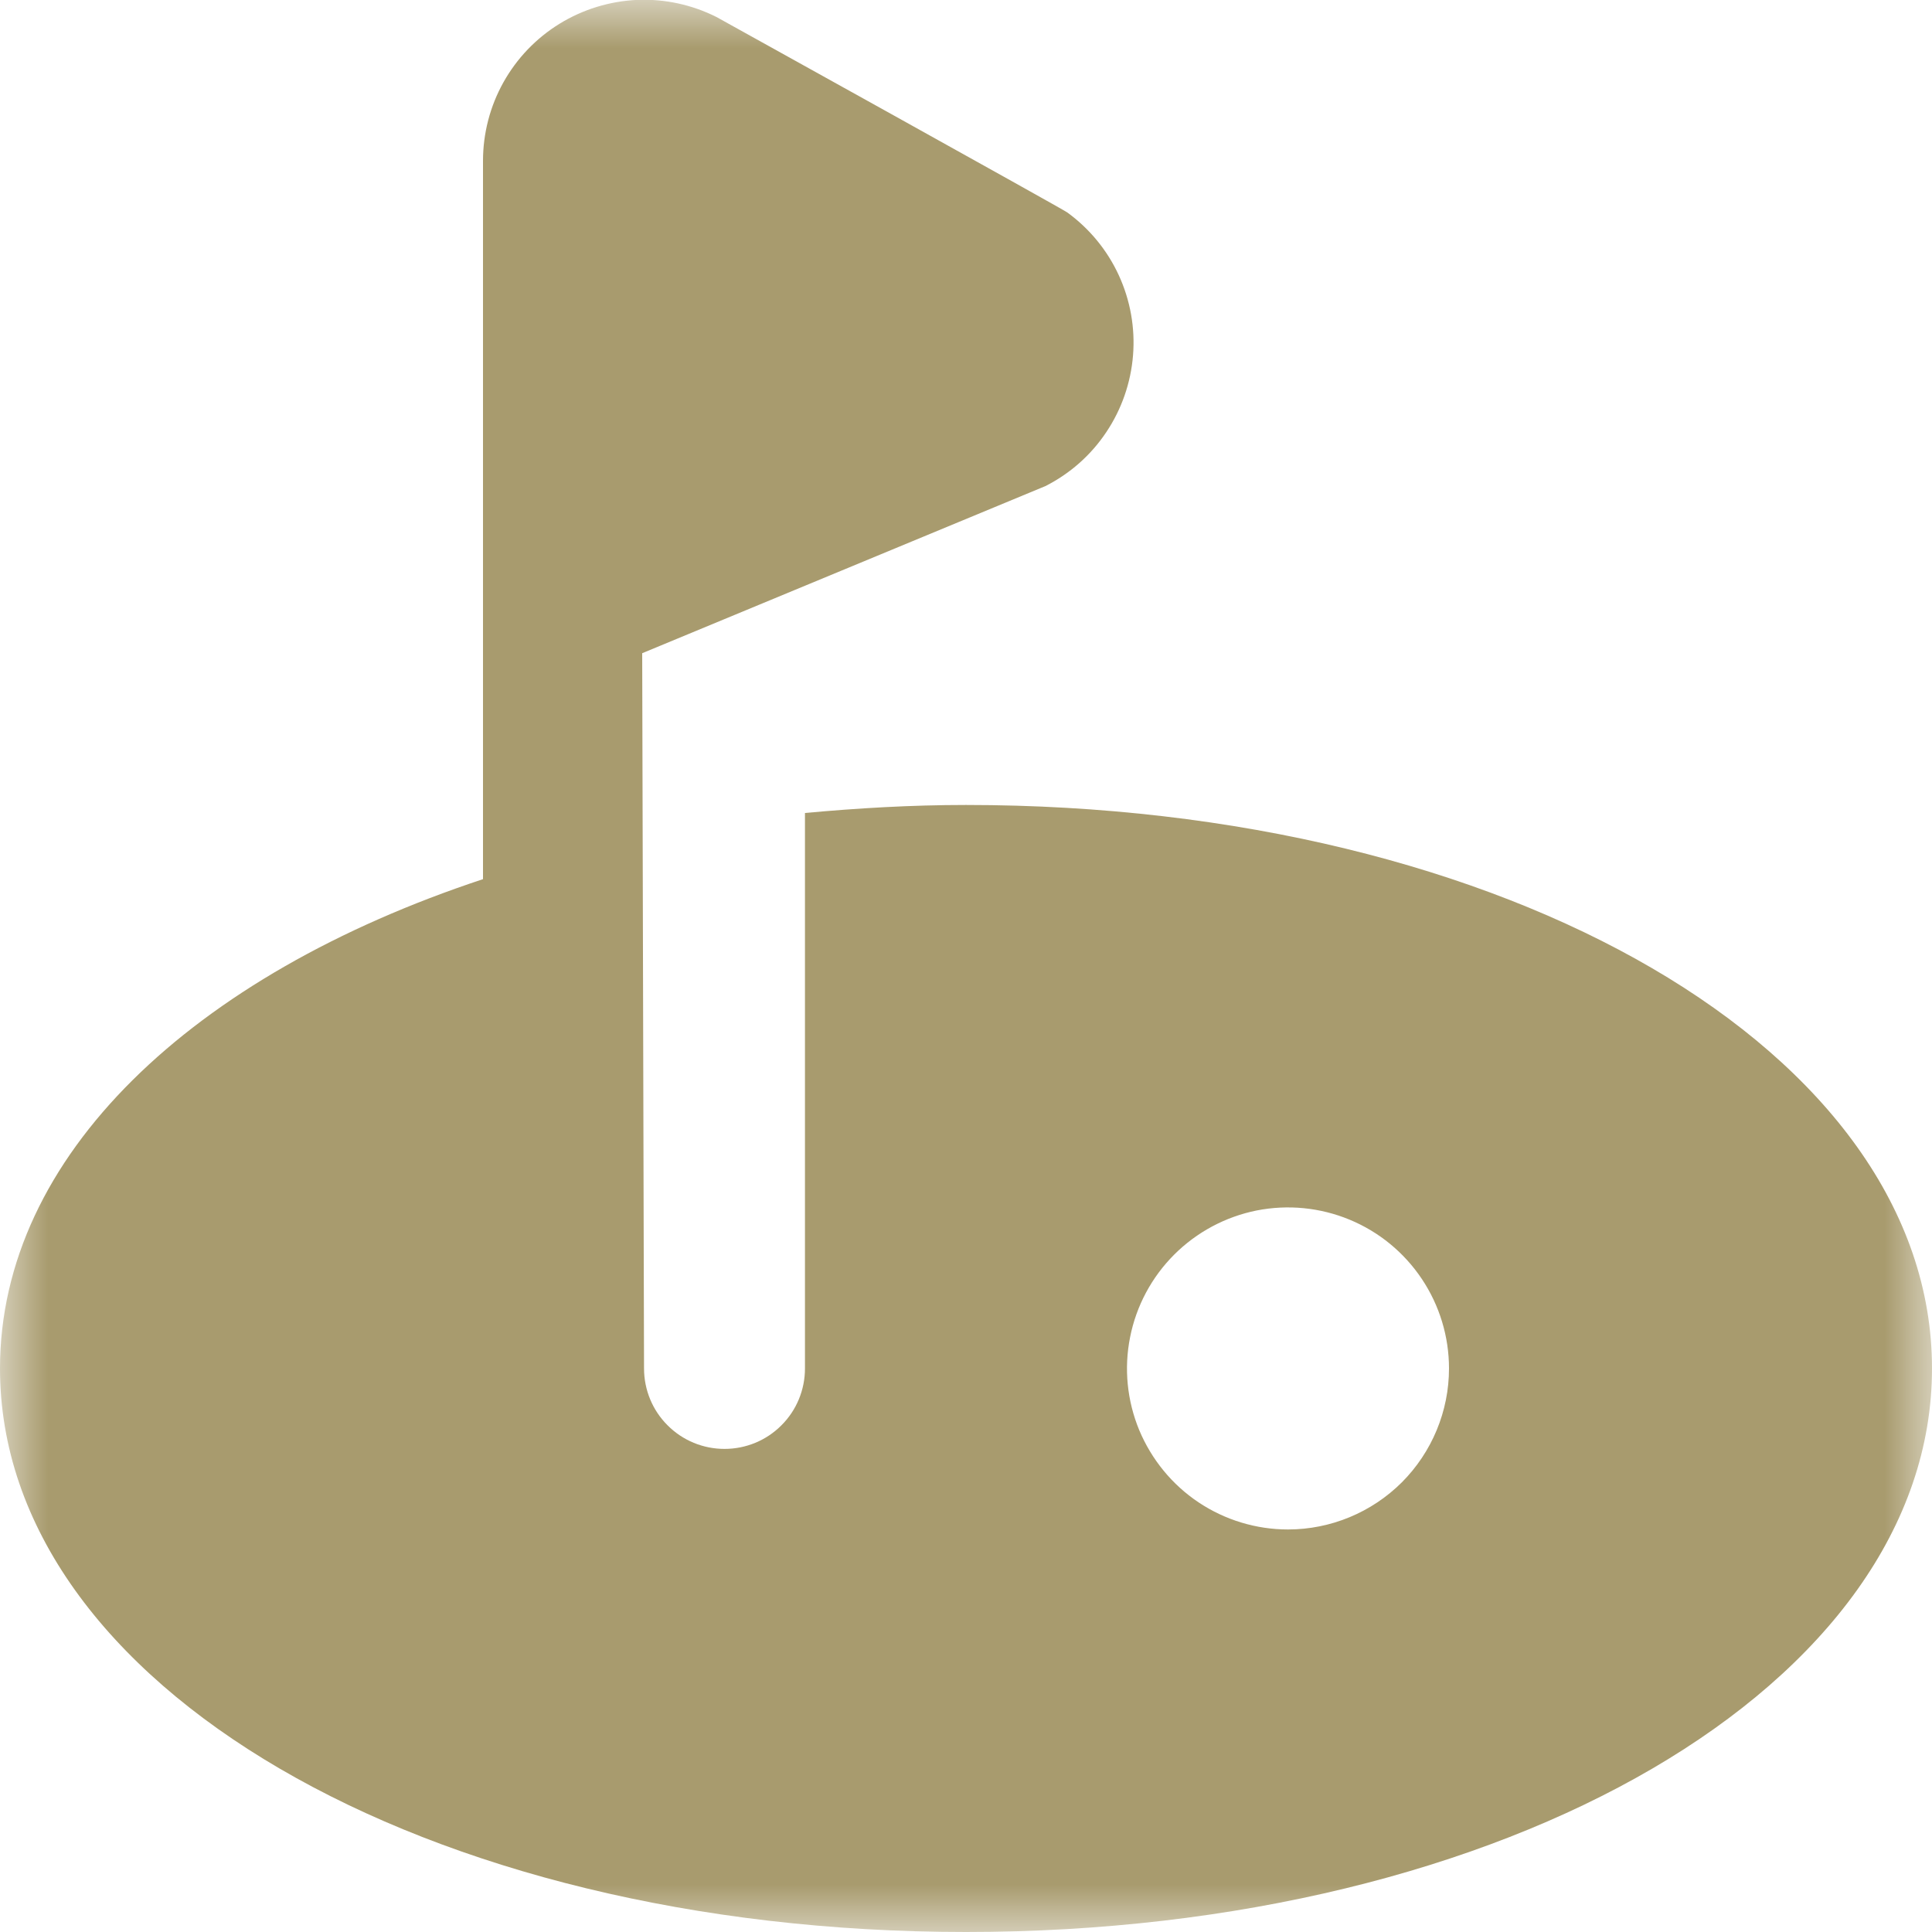 <svg width="20" height="20" viewBox="0 0 20 20" fill="none" xmlns="http://www.w3.org/2000/svg">
<g clip-path="url(#clip0_2120_15817)">
<mask id="mask0_2120_15817" style="mask-type:luminance" maskUnits="userSpaceOnUse" x="0" y="0" width="20" height="20">
<path d="M20 0H0V20H20V0Z" fill="white"/>
</mask>
<g mask="url(#mask0_2120_15817)">
<path d="M10 8.333C9.429 8.333 8.876 8.366 8.333 8.416V14.166C8.333 14.387 8.246 14.599 8.089 14.755C7.933 14.912 7.721 14.999 7.5 14.999C7.279 14.999 7.067 14.912 6.911 14.755C6.754 14.599 6.667 14.387 6.667 14.166L6.648 6.762L10.822 5.032C11.077 4.903 11.294 4.711 11.452 4.474C11.611 4.237 11.706 3.963 11.729 3.679C11.752 3.394 11.701 3.109 11.582 2.85C11.463 2.591 11.279 2.367 11.048 2.199C11.022 2.175 7.417 0.176 7.417 0.176C7.162 0.048 6.88 -0.013 6.595 -0.001C6.311 0.012 6.034 0.097 5.792 0.246C5.55 0.395 5.35 0.604 5.211 0.853C5.072 1.102 5 1.382 5 1.666V9.101C1.993 10.095 0 11.967 0 14.166C0 17.437 4.393 20 10 20C15.607 20 20 17.437 20 14.166C20 10.895 15.607 8.333 10 8.333ZM13.333 15.833C13.004 15.833 12.681 15.735 12.407 15.552C12.133 15.369 11.92 15.108 11.793 14.804C11.667 14.499 11.634 14.164 11.699 13.841C11.763 13.518 11.922 13.221 12.155 12.988C12.388 12.755 12.685 12.596 13.008 12.531C13.332 12.467 13.667 12.5 13.971 12.626C14.276 12.752 14.536 12.966 14.719 13.24C14.902 13.514 15 13.836 15 14.166C15 14.608 14.824 15.032 14.512 15.345C14.199 15.657 13.775 15.833 13.333 15.833Z" fill="#A89B6E"/>
</g>
</g>
<defs>
<clipPath id="clip0_2120_15817">
<rect width="20" height="20" fill="white"/>
</clipPath>
</defs>
</svg>
